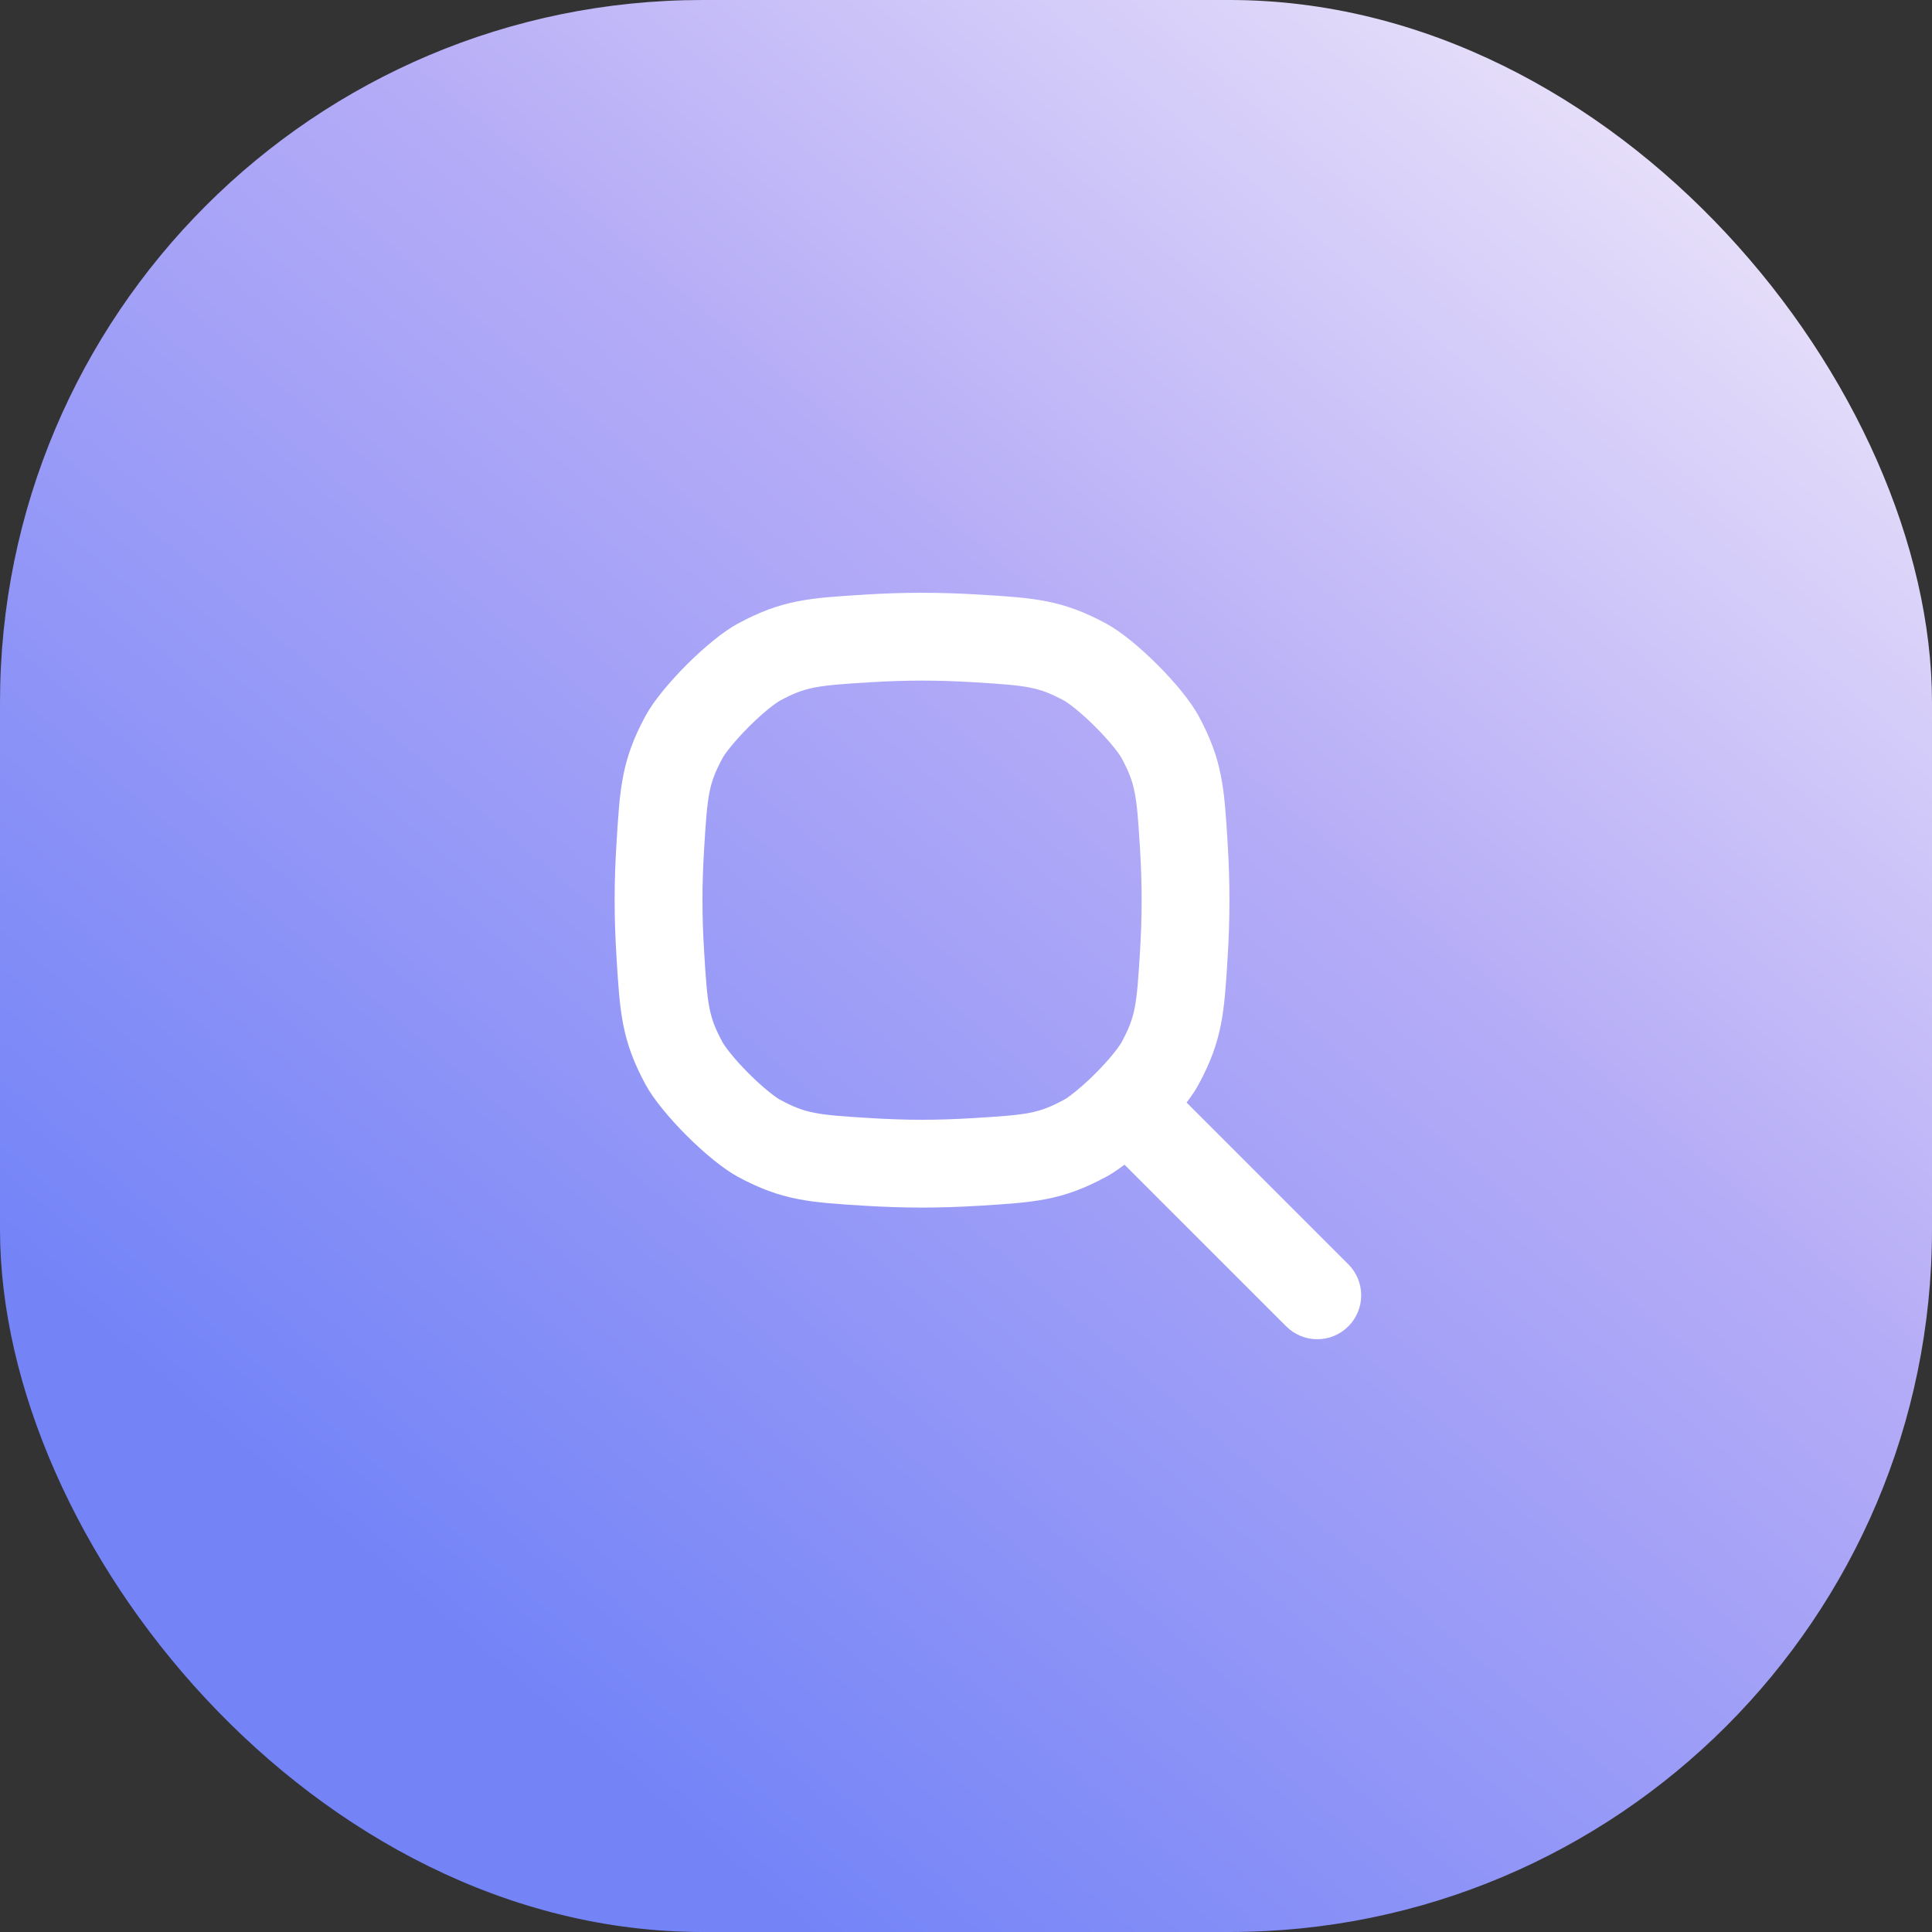 <svg width="44" height="44" viewBox="0 0 44 44" fill="none" xmlns="http://www.w3.org/2000/svg">
<rect x="0" y="0" width="44" height="44" fill="#333333" stroke="none"/>
<rect width="44" height="44" rx="16" fill="url(#paint0_linear_5193_89387)"/>
<g clip-path="url(#clip0_5193_89387)">
<path fill-rule="evenodd" clip-rule="evenodd" d="M14.701 16.304C14.155 17.314 14.117 17.946 14.04 19.209C14.014 19.634 13.998 20.067 13.998 20.501C13.998 20.934 14.014 21.368 14.04 21.793C14.117 23.056 14.155 23.688 14.701 24.698C15.059 25.36 16.141 26.441 16.802 26.799C17.812 27.345 18.444 27.383 19.708 27.461C20.133 27.487 20.566 27.502 20.999 27.502C21.433 27.502 21.866 27.487 22.291 27.461C23.555 27.383 24.186 27.345 25.196 26.799C25.322 26.731 25.462 26.637 25.61 26.525L29.293 30.207C29.683 30.598 30.317 30.598 30.707 30.207C31.098 29.817 31.098 29.184 30.707 28.793L27.024 25.11C27.136 24.963 27.23 24.823 27.297 24.698C27.843 23.688 27.882 23.056 27.959 21.793C27.985 21.368 28 20.934 28 20.501C28 20.067 27.985 19.634 27.959 19.209C27.882 17.946 27.843 17.314 27.297 16.304C26.939 15.642 25.858 14.561 25.196 14.203C24.186 13.657 23.555 13.618 22.291 13.541C21.866 13.515 21.433 13.5 20.999 13.5C20.566 13.5 20.133 13.515 19.708 13.541C18.444 13.618 17.812 13.657 16.802 14.203C16.141 14.561 15.059 15.642 14.701 16.304ZM19.83 15.537C20.22 15.514 20.612 15.5 20.999 15.5C21.387 15.5 21.779 15.514 22.169 15.537C23.41 15.613 23.652 15.642 24.245 15.962C24.245 15.962 24.251 15.966 24.265 15.974C24.278 15.982 24.297 15.995 24.32 16.011C24.367 16.044 24.426 16.087 24.494 16.143C24.633 16.256 24.79 16.397 24.947 16.554C25.103 16.71 25.244 16.867 25.357 17.006C25.413 17.075 25.457 17.133 25.489 17.18C25.506 17.204 25.518 17.222 25.526 17.236C25.535 17.249 25.538 17.255 25.538 17.255C25.858 17.848 25.887 18.09 25.963 19.331C25.987 19.721 26 20.113 26 20.501C26 20.888 25.987 21.281 25.963 21.671C25.887 22.912 25.858 23.154 25.538 23.747C25.538 23.747 25.535 23.752 25.526 23.766C25.518 23.78 25.506 23.798 25.489 23.821C25.457 23.868 25.413 23.927 25.357 23.996C25.244 24.135 25.103 24.292 24.947 24.448C24.79 24.604 24.633 24.746 24.494 24.858C24.426 24.914 24.367 24.958 24.32 24.991C24.297 25.007 24.278 25.019 24.265 25.028C24.251 25.036 24.245 25.039 24.245 25.039C23.652 25.36 23.41 25.389 22.169 25.464C21.779 25.488 21.387 25.502 20.999 25.502C20.612 25.502 20.22 25.488 19.83 25.464C18.589 25.389 18.346 25.36 17.754 25.039C17.754 25.039 17.748 25.036 17.734 25.028C17.721 25.019 17.702 25.007 17.679 24.991C17.632 24.958 17.573 24.914 17.504 24.858C17.365 24.746 17.209 24.604 17.052 24.448C16.896 24.292 16.754 24.135 16.642 23.996C16.586 23.927 16.542 23.868 16.509 23.821C16.493 23.798 16.481 23.78 16.473 23.766C16.464 23.753 16.461 23.746 16.461 23.746C16.14 23.154 16.112 22.911 16.036 21.671C16.012 21.281 15.998 20.888 15.998 20.501C15.998 20.113 16.012 19.721 16.036 19.331C16.112 18.09 16.14 17.848 16.461 17.255C16.461 17.255 16.464 17.249 16.473 17.236C16.481 17.222 16.493 17.204 16.509 17.18C16.542 17.133 16.586 17.075 16.642 17.006C16.754 16.867 16.896 16.71 17.052 16.554C17.209 16.397 17.365 16.256 17.504 16.143C17.573 16.087 17.632 16.044 17.679 16.011C17.702 15.995 17.721 15.982 17.734 15.974C17.748 15.965 17.754 15.962 17.754 15.962C18.346 15.642 18.589 15.613 19.83 15.537Z" fill="white"/>
</g>
<defs>
<linearGradient id="paint0_linear_5193_89387" x1="9.995" y1="36.932" x2="40.508" y2="1.065" gradientUnits="userSpaceOnUse">
<stop stop-color="#7484F7"/>
<stop offset="0.555" stop-color="#B5ACF7"/>
<stop offset="1" stop-color="#F0E9FA"/>
</linearGradient>
<clipPath id="clip0_5193_89387">
<rect width="24" height="24" fill="white" transform="translate(10 10)"/>
</clipPath>
</defs>
</svg>
